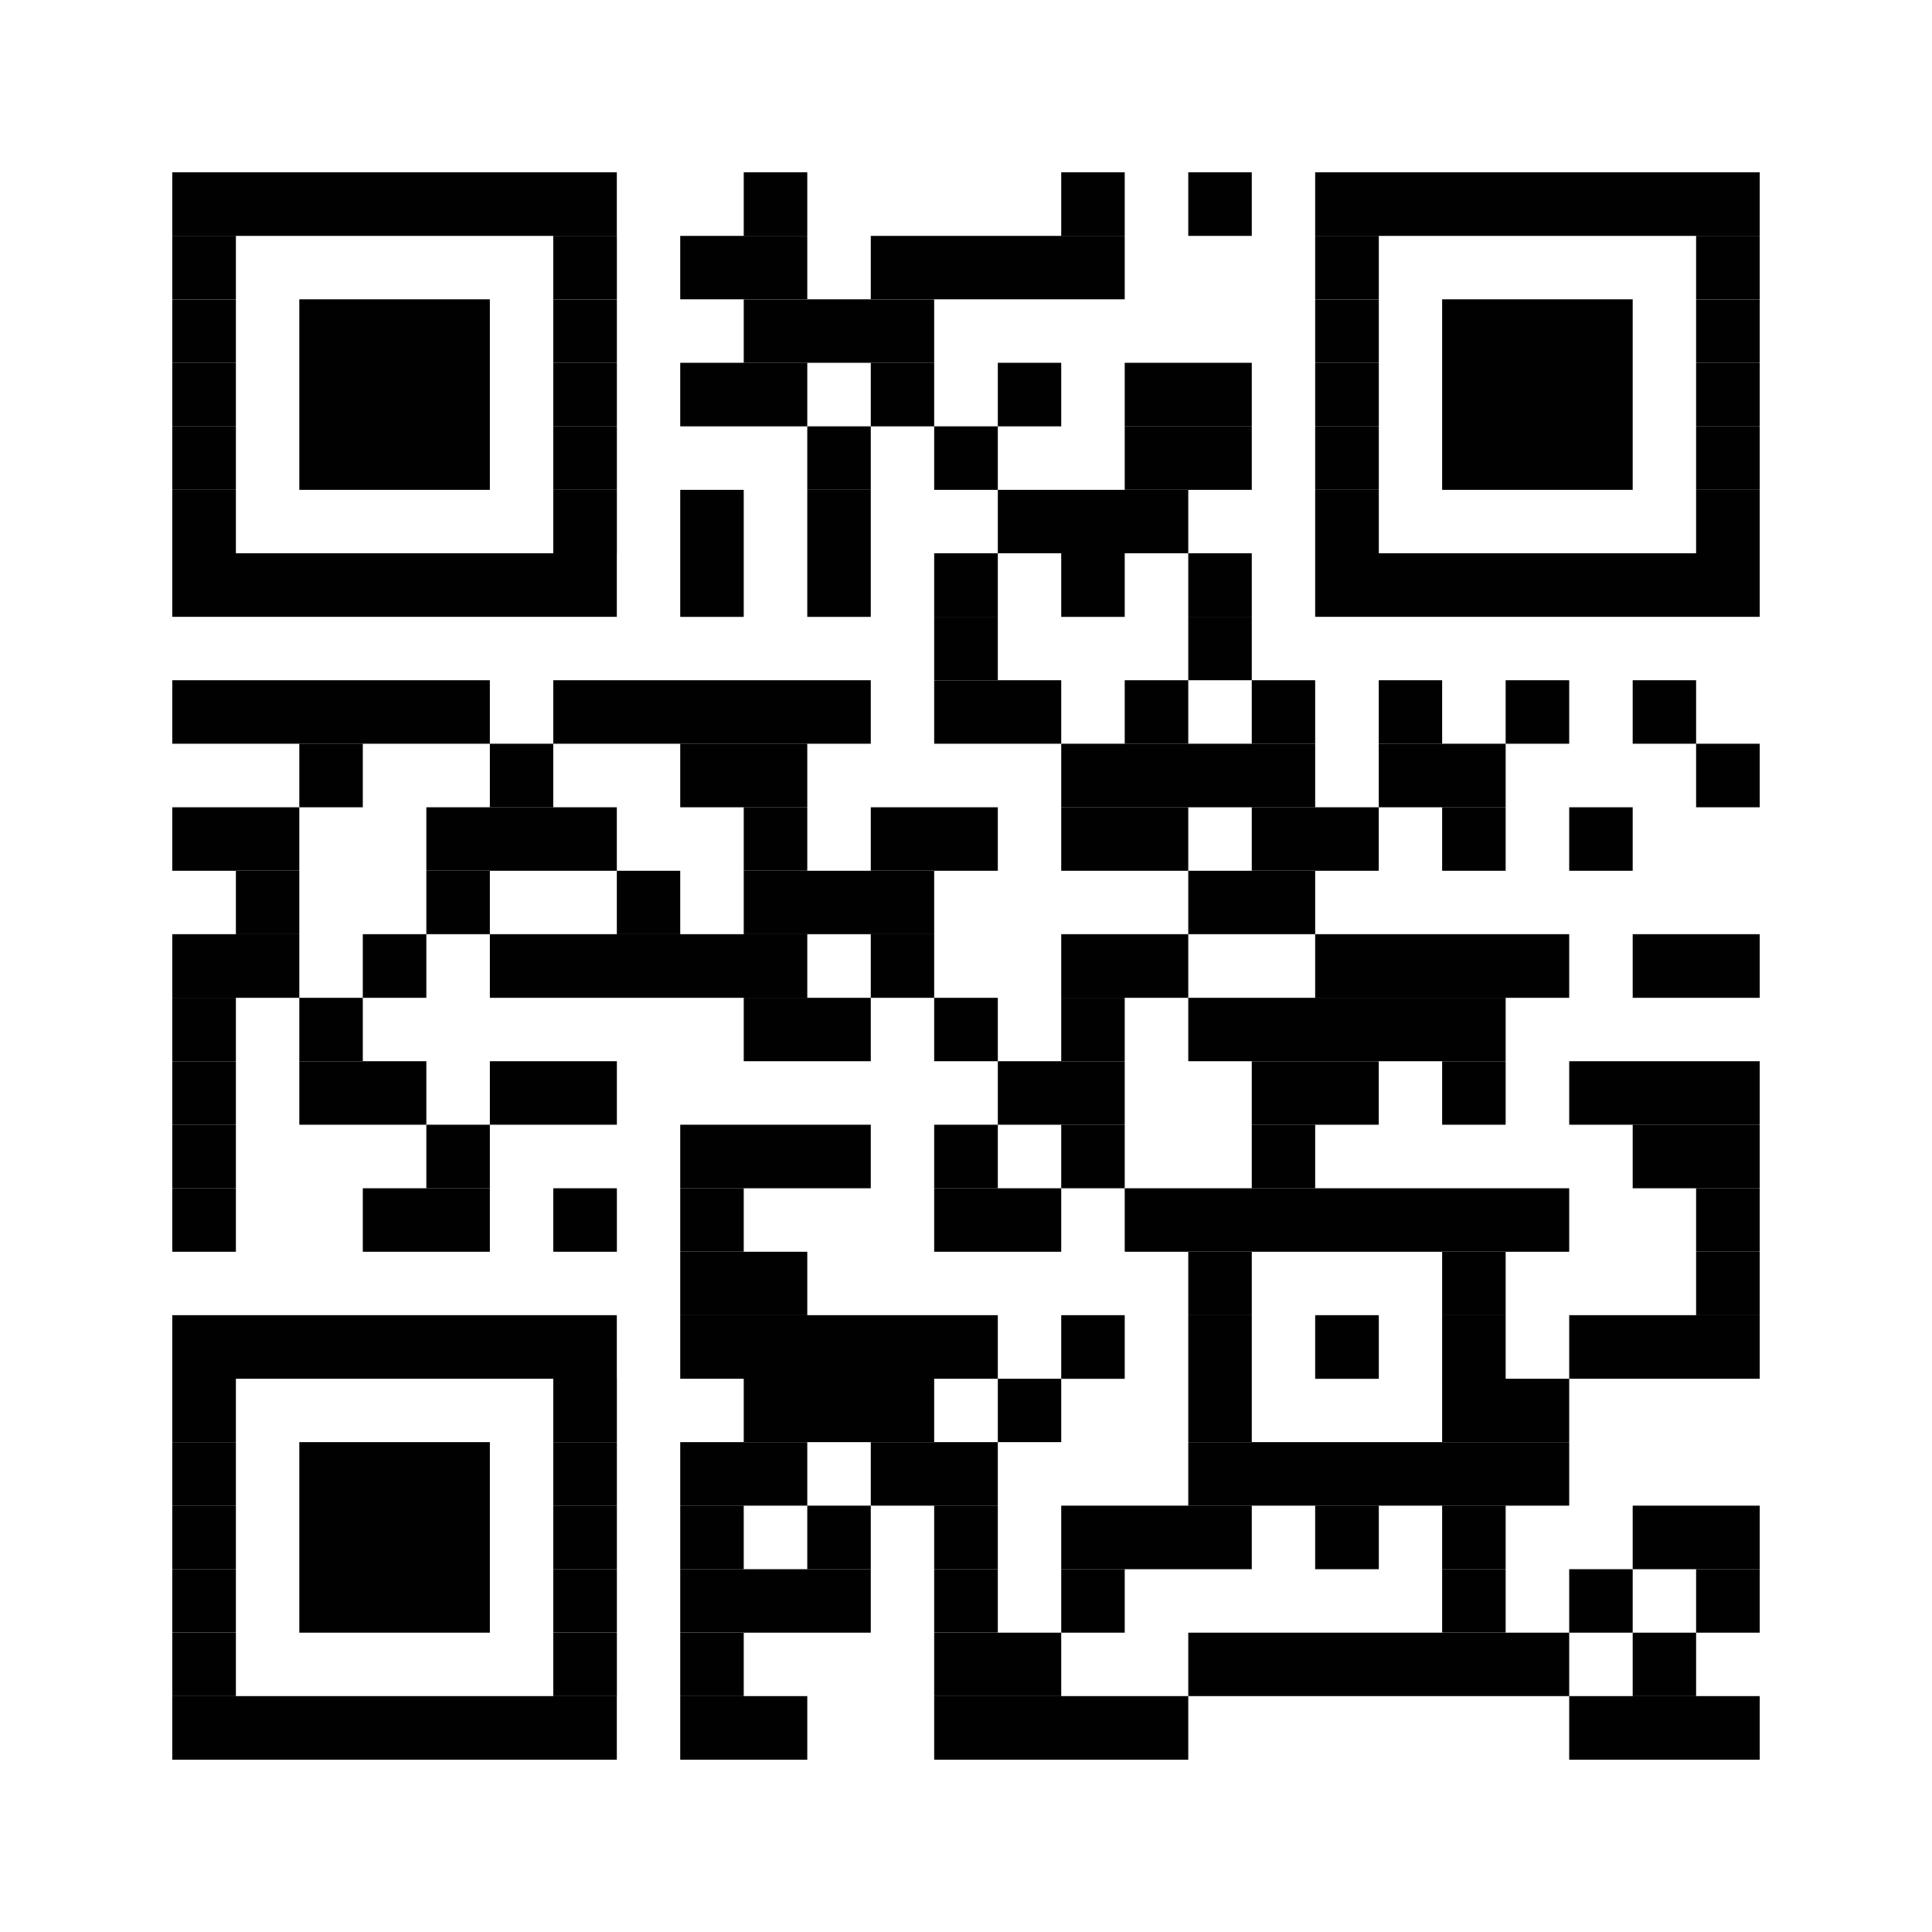 <?xml version="1.0" encoding="UTF-8"?>
<svg xmlns="http://www.w3.org/2000/svg" id="katman_1" data-name="katman 1" viewBox="0 0 300 300">
  <defs>
    <style>
      .cls-1 {
        fill: none;
      }

      .cls-2 {
        fill: #010101;
      }
    </style>
  </defs>
  <rect class="cls-1" x="184.51" y="105.63" width="9.86" height="9.86"></rect>
  <rect class="cls-1" x="125.35" y="56.34" width="9.86" height="9.86"></rect>
  <rect class="cls-1" x="76.06" y="135.21" width="19.72" height="9.86"></rect>
  <rect class="cls-1" x="125.35" y="145.07" width="9.86" height="9.86"></rect>
  <polygon class="cls-1" points="174.65 105.63 184.51 105.63 184.51 95.77 184.51 85.92 174.65 85.92 174.65 95.77 164.79 95.77 164.79 85.92 154.93 85.92 154.93 95.77 154.93 105.63 164.79 105.63 164.79 115.49 174.65 115.49 174.65 105.63"></polygon>
  <path class="cls-1" d="M214.08,56.34v29.58h49.3v-49.3h-49.3v19.72ZM223.94,46.48h29.58v29.58h-29.58v-29.58Z"></path>
  <rect class="cls-1" x="184.51" y="125.35" width="9.86" height="9.86"></rect>
  <polygon class="cls-1" points="194.37 174.65 194.37 164.79 184.51 164.79 184.51 154.93 174.65 154.93 174.65 164.79 174.65 174.65 174.65 184.51 194.37 184.51 194.37 174.65"></polygon>
  <rect class="cls-1" x="154.93" y="174.65" width="9.86" height="9.86"></rect>
  <rect class="cls-1" x="184.51" y="145.07" width="19.72" height="9.86"></rect>
  <path class="cls-1" d="M223.94,194.37h-29.58v29.58h29.58v-29.58ZM214.08,214.08h-9.86v-9.86h9.86v9.86Z"></path>
  <rect class="cls-1" x="115.49" y="233.8" width="9.86" height="9.86"></rect>
  <rect class="cls-1" x="145.07" y="214.08" width="9.86" height="9.86"></rect>
  <rect class="cls-1" x="253.52" y="243.66" width="9.86" height="9.86"></rect>
  <rect class="cls-1" x="243.66" y="253.52" width="9.86" height="9.86"></rect>
  <path class="cls-1" d="M36.62,233.8v29.58h49.3v-49.3h-49.3v19.72ZM46.48,223.94h29.58v29.58h-29.58v-29.58Z"></path>
  <path class="cls-1" d="M85.92,66.2v-29.58h-49.3v49.3h49.3v-19.72ZM76.06,76.06h-29.58v-29.58h29.58v29.58Z"></path>
  <rect class="cls-1" x="125.35" y="223.94" width="9.86" height="9.86"></rect>
  <polygon class="cls-1" points="223.94 253.52 223.94 243.66 223.94 233.8 214.08 233.8 214.08 243.66 204.23 243.66 204.23 233.8 194.37 233.8 194.37 243.66 174.65 243.66 174.65 253.52 164.79 253.52 164.79 263.38 184.51 263.38 184.51 253.52 223.94 253.52"></polygon>
  <polygon class="cls-1" points="95.77 125.35 95.77 135.21 105.63 135.21 105.63 145.07 115.49 145.07 115.49 135.21 115.49 125.35 105.63 125.35 105.63 115.49 85.92 115.49 85.92 125.35 95.77 125.35"></polygon>
  <polygon class="cls-1" points="66.2 125.35 76.06 125.35 76.06 115.49 56.34 115.49 56.34 125.35 46.48 125.35 46.48 135.21 46.48 145.07 46.48 154.93 56.34 154.93 56.34 145.07 66.2 145.07 66.2 135.21 66.2 125.35"></polygon>
  <rect class="cls-2" x="115.49" y="26.76" width="9.86" height="9.86"></rect>
  <rect class="cls-2" x="164.79" y="26.76" width="9.86" height="9.86"></rect>
  <rect class="cls-2" x="184.51" y="26.76" width="9.86" height="9.86"></rect>
  <polygon class="cls-2" points="125.35 36.62 115.49 36.62 105.63 36.62 105.63 46.48 115.49 46.48 125.35 46.48 125.35 36.62"></polygon>
  <polygon class="cls-2" points="174.65 46.48 174.65 36.62 164.79 36.62 135.21 36.62 135.21 46.48 145.07 46.48 174.65 46.48"></polygon>
  <polygon class="cls-2" points="135.21 56.34 145.07 56.34 145.07 46.48 135.21 46.48 125.35 46.48 115.49 46.48 115.49 56.34 125.35 56.34 135.21 56.34"></polygon>
  <polygon class="cls-2" points="115.49 56.34 105.63 56.34 105.63 66.2 125.35 66.2 125.35 56.34 115.49 56.34"></polygon>
  <rect class="cls-2" x="135.21" y="56.34" width="9.86" height="9.86"></rect>
  <rect class="cls-2" x="154.93" y="56.34" width="9.86" height="9.86"></rect>
  <rect class="cls-2" x="174.65" y="56.34" width="19.72" height="9.86"></rect>
  <rect class="cls-2" x="125.35" y="66.2" width="9.86" height="9.86"></rect>
  <rect class="cls-2" x="145.07" y="66.2" width="9.86" height="9.86"></rect>
  <polygon class="cls-2" points="194.37 76.06 194.37 66.2 174.65 66.2 174.65 76.06 184.51 76.06 194.37 76.06"></polygon>
  <rect class="cls-2" x="105.63" y="76.06" width="9.86" height="9.86"></rect>
  <rect class="cls-2" x="125.35" y="76.06" width="9.86" height="9.86"></rect>
  <polygon class="cls-2" points="174.65 85.92 184.51 85.92 184.51 76.06 174.65 76.06 154.93 76.06 154.93 85.92 164.79 85.92 174.65 85.92"></polygon>
  <rect class="cls-2" x="105.63" y="85.92" width="9.86" height="9.86"></rect>
  <rect class="cls-2" x="125.35" y="85.92" width="9.86" height="9.86"></rect>
  <rect class="cls-2" x="145.07" y="85.92" width="9.86" height="9.86"></rect>
  <rect class="cls-2" x="164.79" y="85.92" width="9.86" height="9.86"></rect>
  <rect class="cls-2" x="184.51" y="85.92" width="9.86" height="9.86"></rect>
  <rect class="cls-2" x="145.07" y="95.77" width="9.86" height="9.86"></rect>
  <rect class="cls-2" x="184.51" y="95.77" width="9.86" height="9.86"></rect>
  <polygon class="cls-2" points="76.06 115.49 76.06 105.63 26.76 105.63 26.76 115.49 46.48 115.49 56.34 115.49 76.06 115.49"></polygon>
  <polygon class="cls-2" points="125.35 115.49 135.21 115.49 135.21 105.63 85.92 105.63 85.92 115.49 105.63 115.49 125.35 115.49"></polygon>
  <polygon class="cls-2" points="154.93 105.63 145.07 105.63 145.07 115.49 164.79 115.49 164.79 105.63 154.93 105.63"></polygon>
  <rect class="cls-2" x="174.65" y="105.63" width="9.86" height="9.86"></rect>
  <rect class="cls-2" x="194.37" y="105.63" width="9.86" height="9.86"></rect>
  <rect class="cls-2" x="214.08" y="105.63" width="9.86" height="9.86"></rect>
  <rect class="cls-2" x="233.8" y="105.63" width="9.86" height="9.86"></rect>
  <rect class="cls-2" x="253.52" y="105.63" width="9.86" height="9.86"></rect>
  <rect class="cls-2" x="46.48" y="115.49" width="9.86" height="9.86"></rect>
  <rect class="cls-2" x="76.06" y="115.49" width="9.86" height="9.86"></rect>
  <polygon class="cls-2" points="105.63 125.35 115.49 125.35 125.35 125.35 125.35 115.49 105.63 115.49 105.63 125.35"></polygon>
  <polygon class="cls-2" points="194.37 125.35 204.23 125.35 204.23 115.49 194.37 115.49 184.51 115.49 174.65 115.49 164.79 115.49 164.79 125.35 184.51 125.35 194.37 125.35"></polygon>
  <polygon class="cls-2" points="233.8 125.35 233.8 115.49 223.94 115.49 214.08 115.49 214.08 125.35 223.94 125.35 233.8 125.35"></polygon>
  <rect class="cls-2" x="263.38" y="115.49" width="9.86" height="9.86"></rect>
  <polygon class="cls-2" points="46.48 125.35 26.76 125.35 26.76 135.21 36.62 135.21 46.48 135.21 46.48 125.35"></polygon>
  <polygon class="cls-2" points="85.92 125.35 76.06 125.35 66.2 125.35 66.2 135.21 76.06 135.21 95.77 135.21 95.77 125.35 85.92 125.35"></polygon>
  <rect class="cls-2" x="115.49" y="125.35" width="9.86" height="9.86"></rect>
  <polygon class="cls-2" points="154.93 135.21 154.93 125.35 135.21 125.35 135.21 135.21 145.07 135.21 154.93 135.21"></polygon>
  <rect class="cls-2" x="164.79" y="125.35" width="19.72" height="9.86"></rect>
  <polygon class="cls-2" points="194.37 135.21 204.23 135.21 214.08 135.21 214.08 125.35 204.23 125.35 194.37 125.35 194.37 135.21"></polygon>
  <rect class="cls-2" x="223.94" y="125.35" width="9.86" height="9.86"></rect>
  <rect class="cls-2" x="243.66" y="125.35" width="9.86" height="9.86"></rect>
  <rect class="cls-2" x="36.62" y="135.21" width="9.86" height="9.86"></rect>
  <rect class="cls-2" x="66.2" y="135.21" width="9.86" height="9.86"></rect>
  <rect class="cls-2" x="95.77" y="135.21" width="9.86" height="9.86"></rect>
  <polygon class="cls-2" points="115.49 145.07 125.35 145.07 135.21 145.07 145.07 145.07 145.07 135.21 135.21 135.21 125.35 135.21 115.49 135.21 115.49 145.07"></polygon>
  <polygon class="cls-2" points="204.23 135.21 194.37 135.21 184.51 135.21 184.51 145.07 204.23 145.07 204.23 135.21"></polygon>
  <polygon class="cls-2" points="36.62 145.07 26.76 145.07 26.76 154.93 36.62 154.93 46.48 154.93 46.48 145.07 36.62 145.07"></polygon>
  <rect class="cls-2" x="56.34" y="145.07" width="9.86" height="9.86"></rect>
  <polygon class="cls-2" points="125.35 145.07 115.49 145.07 105.63 145.07 95.77 145.07 76.06 145.07 76.06 154.93 115.49 154.93 125.35 154.93 125.35 145.07"></polygon>
  <rect class="cls-2" x="135.21" y="145.07" width="9.86" height="9.86"></rect>
  <polygon class="cls-2" points="184.51 154.93 184.51 145.07 164.79 145.07 164.79 154.93 174.65 154.93 184.51 154.93"></polygon>
  <polygon class="cls-2" points="233.8 154.93 243.66 154.93 243.66 145.07 204.23 145.07 204.23 154.93 233.8 154.93"></polygon>
  <rect class="cls-2" x="253.52" y="145.07" width="19.72" height="9.86"></rect>
  <rect class="cls-2" x="26.76" y="154.93" width="9.86" height="9.86"></rect>
  <rect class="cls-2" x="46.48" y="154.93" width="9.86" height="9.86"></rect>
  <polygon class="cls-2" points="115.49 154.93 115.49 164.79 135.21 164.79 135.21 154.93 125.35 154.93 115.49 154.93"></polygon>
  <rect class="cls-2" x="145.07" y="154.93" width="9.86" height="9.86"></rect>
  <rect class="cls-2" x="164.79" y="154.93" width="9.86" height="9.86"></rect>
  <polygon class="cls-2" points="184.51 154.93 184.51 164.79 194.37 164.79 214.08 164.79 223.94 164.79 233.8 164.79 233.8 154.93 204.23 154.93 184.51 154.93"></polygon>
  <rect class="cls-2" x="26.76" y="164.79" width="9.86" height="9.86"></rect>
  <polygon class="cls-2" points="46.48 174.65 66.2 174.65 66.2 164.79 56.34 164.79 46.48 164.79 46.48 174.65"></polygon>
  <rect class="cls-2" x="76.06" y="164.79" width="19.72" height="9.86"></rect>
  <polygon class="cls-2" points="174.65 174.65 174.65 164.79 164.79 164.79 154.93 164.79 154.93 174.65 164.79 174.65 174.65 174.65"></polygon>
  <polygon class="cls-2" points="194.37 174.65 204.23 174.65 214.08 174.65 214.08 164.79 194.37 164.79 194.37 174.65"></polygon>
  <rect class="cls-2" x="223.94" y="164.79" width="9.86" height="9.86"></rect>
  <polygon class="cls-2" points="243.66 174.65 253.52 174.65 273.24 174.65 273.24 164.79 243.66 164.79 243.66 174.65"></polygon>
  <rect class="cls-2" x="26.76" y="174.65" width="9.86" height="9.86"></rect>
  <rect class="cls-2" x="66.2" y="174.65" width="9.86" height="9.86"></rect>
  <polygon class="cls-2" points="135.21 184.51 135.21 174.65 105.63 174.65 105.63 184.51 115.49 184.51 135.21 184.51"></polygon>
  <rect class="cls-2" x="145.07" y="174.65" width="9.86" height="9.86"></rect>
  <rect class="cls-2" x="164.79" y="174.65" width="9.86" height="9.86"></rect>
  <rect class="cls-2" x="194.37" y="174.65" width="9.86" height="9.86"></rect>
  <polygon class="cls-2" points="253.52 184.51 263.38 184.51 273.24 184.51 273.24 174.65 253.52 174.65 253.52 184.51"></polygon>
  <rect class="cls-2" x="26.76" y="184.51" width="9.86" height="9.86"></rect>
  <polygon class="cls-2" points="56.34 184.51 56.34 194.37 76.06 194.37 76.06 184.51 66.2 184.51 56.34 184.51"></polygon>
  <rect class="cls-2" x="85.92" y="184.51" width="9.86" height="9.86"></rect>
  <rect class="cls-2" x="105.63" y="184.51" width="9.86" height="9.86"></rect>
  <polygon class="cls-2" points="145.07 184.51 145.07 194.37 164.79 194.37 164.79 184.51 154.93 184.51 145.07 184.51"></polygon>
  <polygon class="cls-2" points="223.94 194.37 233.8 194.37 243.66 194.37 243.66 184.51 204.23 184.51 194.37 184.51 174.65 184.51 174.65 194.37 184.51 194.37 194.37 194.37 223.94 194.37"></polygon>
  <rect class="cls-2" x="263.38" y="184.51" width="9.86" height="9.86"></rect>
  <polygon class="cls-2" points="125.35 194.37 115.49 194.37 105.63 194.37 105.63 204.23 125.35 204.23 125.35 194.37"></polygon>
  <rect class="cls-2" x="184.51" y="194.37" width="9.86" height="9.86"></rect>
  <rect class="cls-2" x="223.94" y="194.37" width="9.86" height="9.86"></rect>
  <rect class="cls-2" x="263.38" y="194.37" width="9.86" height="9.86"></rect>
  <polygon class="cls-2" points="154.93 214.08 154.93 204.23 125.35 204.23 105.63 204.23 105.63 214.08 115.49 214.08 145.07 214.08 154.93 214.08"></polygon>
  <rect class="cls-2" x="164.79" y="204.23" width="9.86" height="9.86"></rect>
  <rect class="cls-2" x="184.51" y="204.23" width="9.86" height="9.86"></rect>
  <rect class="cls-2" x="204.23" y="204.23" width="9.86" height="9.86"></rect>
  <rect class="cls-2" x="223.94" y="204.23" width="9.86" height="9.86"></rect>
  <polygon class="cls-2" points="243.66 204.23 243.66 214.08 273.24 214.08 273.24 204.23 263.38 204.23 243.66 204.23"></polygon>
  <polygon class="cls-2" points="135.21 223.94 145.07 223.94 145.07 214.08 115.49 214.08 115.49 223.94 125.35 223.94 135.21 223.94"></polygon>
  <rect class="cls-2" x="154.93" y="214.08" width="9.86" height="9.86"></rect>
  <rect class="cls-2" x="184.51" y="214.08" width="9.86" height="9.86"></rect>
  <polygon class="cls-2" points="223.94 214.08 223.94 223.94 243.66 223.94 243.66 214.08 233.8 214.08 223.94 214.08"></polygon>
  <polygon class="cls-2" points="125.35 233.8 125.35 223.94 115.49 223.94 105.63 223.94 105.63 233.8 115.49 233.8 125.35 233.8"></polygon>
  <polygon class="cls-2" points="154.93 223.94 145.07 223.94 135.21 223.94 135.21 233.8 145.07 233.8 154.93 233.8 154.93 223.94"></polygon>
  <polygon class="cls-2" points="194.37 223.94 184.51 223.94 184.51 233.8 194.37 233.8 204.23 233.8 214.08 233.8 223.94 233.8 233.8 233.8 243.66 233.8 243.66 223.94 223.94 223.94 194.37 223.94"></polygon>
  <rect class="cls-2" x="105.63" y="233.8" width="9.86" height="9.86"></rect>
  <rect class="cls-2" x="125.35" y="233.8" width="9.86" height="9.86"></rect>
  <rect class="cls-2" x="145.07" y="233.8" width="9.86" height="9.86"></rect>
  <polygon class="cls-2" points="194.37 243.66 194.37 233.8 184.51 233.8 164.79 233.8 164.79 243.66 174.65 243.66 194.37 243.66"></polygon>
  <rect class="cls-2" x="204.23" y="233.8" width="9.86" height="9.86"></rect>
  <rect class="cls-2" x="223.94" y="233.8" width="9.86" height="9.86"></rect>
  <polygon class="cls-2" points="273.24 243.66 273.24 233.8 253.52 233.8 253.52 243.66 263.38 243.66 273.24 243.66"></polygon>
  <polygon class="cls-2" points="115.49 243.66 105.63 243.66 105.63 253.52 115.49 253.52 135.21 253.52 135.21 243.66 125.35 243.66 115.49 243.66"></polygon>
  <rect class="cls-2" x="145.07" y="243.66" width="9.86" height="9.86"></rect>
  <rect class="cls-2" x="164.79" y="243.66" width="9.86" height="9.86"></rect>
  <rect class="cls-2" x="223.94" y="243.66" width="9.86" height="9.86"></rect>
  <rect class="cls-2" x="243.66" y="243.66" width="9.86" height="9.86"></rect>
  <rect class="cls-2" x="263.38" y="243.66" width="9.86" height="9.86"></rect>
  <rect class="cls-2" x="105.63" y="253.52" width="9.86" height="9.86"></rect>
  <polygon class="cls-2" points="164.79 253.52 154.93 253.52 145.07 253.52 145.07 263.38 164.79 263.38 164.79 253.52"></polygon>
  <polygon class="cls-2" points="184.51 253.52 184.51 263.38 243.66 263.38 243.66 253.52 233.8 253.52 223.94 253.52 184.51 253.52"></polygon>
  <rect class="cls-2" x="253.52" y="253.52" width="9.86" height="9.86"></rect>
  <polygon class="cls-2" points="105.63 273.24 125.35 273.24 125.35 263.38 115.49 263.38 105.63 263.38 105.63 273.24"></polygon>
  <polygon class="cls-2" points="145.07 263.38 145.07 273.24 184.51 273.24 184.51 263.38 164.79 263.38 145.07 263.38"></polygon>
  <polygon class="cls-2" points="243.66 263.38 243.66 273.24 273.24 273.24 273.24 263.38 263.38 263.38 253.52 263.38 243.66 263.38"></polygon>
  <polygon class="cls-2" points="85.92 36.62 95.77 36.62 95.77 26.76 26.76 26.76 26.76 36.62 36.62 36.62 85.92 36.62"></polygon>
  <rect class="cls-2" x="26.76" y="36.62" width="9.86" height="9.86"></rect>
  <rect class="cls-2" x="85.92" y="36.62" width="9.86" height="9.86"></rect>
  <rect class="cls-2" x="26.76" y="46.48" width="9.86" height="9.86"></rect>
  <rect class="cls-2" x="85.92" y="46.48" width="9.86" height="9.86"></rect>
  <rect class="cls-2" x="26.76" y="56.34" width="9.86" height="9.86"></rect>
  <rect class="cls-2" x="85.92" y="56.34" width="9.86" height="9.86"></rect>
  <rect class="cls-2" x="26.76" y="66.2" width="9.86" height="9.86"></rect>
  <rect class="cls-2" x="85.92" y="66.2" width="9.86" height="9.86"></rect>
  <rect class="cls-2" x="26.76" y="76.06" width="9.86" height="9.86"></rect>
  <rect class="cls-2" x="85.92" y="76.06" width="9.86" height="9.86"></rect>
  <polygon class="cls-2" points="95.77 85.92 85.92 85.92 36.62 85.92 26.76 85.92 26.76 95.77 95.77 95.77 95.77 85.92"></polygon>
  <rect class="cls-2" x="46.48" y="46.48" width="29.58" height="29.58"></rect>
  <polygon class="cls-2" points="204.23 26.76 204.23 36.62 214.08 36.62 263.38 36.62 273.24 36.62 273.24 26.76 204.23 26.76"></polygon>
  <rect class="cls-2" x="204.23" y="36.62" width="9.86" height="9.86"></rect>
  <rect class="cls-2" x="263.38" y="36.62" width="9.86" height="9.86"></rect>
  <rect class="cls-2" x="204.23" y="46.48" width="9.86" height="9.86"></rect>
  <rect class="cls-2" x="263.38" y="46.48" width="9.86" height="9.86"></rect>
  <rect class="cls-2" x="204.23" y="56.34" width="9.86" height="9.86"></rect>
  <rect class="cls-2" x="263.38" y="56.34" width="9.86" height="9.86"></rect>
  <rect class="cls-2" x="204.23" y="66.2" width="9.86" height="9.86"></rect>
  <rect class="cls-2" x="263.38" y="66.2" width="9.86" height="9.86"></rect>
  <rect class="cls-2" x="204.23" y="76.06" width="9.86" height="9.86"></rect>
  <rect class="cls-2" x="263.38" y="76.06" width="9.86" height="9.86"></rect>
  <polygon class="cls-2" points="214.08 85.92 204.23 85.92 204.23 95.77 273.24 95.77 273.24 85.92 263.38 85.92 214.08 85.92"></polygon>
  <rect class="cls-2" x="223.94" y="46.48" width="29.58" height="29.58"></rect>
  <polygon class="cls-2" points="26.76 214.08 36.62 214.08 85.92 214.08 95.77 214.08 95.77 204.23 26.76 204.23 26.76 214.08"></polygon>
  <rect class="cls-2" x="26.76" y="214.08" width="9.86" height="9.86"></rect>
  <rect class="cls-2" x="85.92" y="214.08" width="9.86" height="9.86"></rect>
  <rect class="cls-2" x="26.76" y="223.94" width="9.86" height="9.86"></rect>
  <rect class="cls-2" x="85.92" y="223.94" width="9.86" height="9.86"></rect>
  <rect class="cls-2" x="26.76" y="233.8" width="9.86" height="9.86"></rect>
  <rect class="cls-2" x="85.92" y="233.8" width="9.86" height="9.86"></rect>
  <rect class="cls-2" x="26.76" y="243.66" width="9.86" height="9.86"></rect>
  <rect class="cls-2" x="85.92" y="243.66" width="9.86" height="9.86"></rect>
  <rect class="cls-2" x="26.76" y="253.52" width="9.86" height="9.86"></rect>
  <rect class="cls-2" x="85.92" y="253.52" width="9.86" height="9.86"></rect>
  <polygon class="cls-2" points="36.62 263.38 26.76 263.38 26.76 273.24 95.77 273.24 95.77 263.38 85.92 263.38 36.62 263.38"></polygon>
  <rect class="cls-2" x="46.48" y="223.94" width="29.58" height="29.58"></rect>
</svg>
